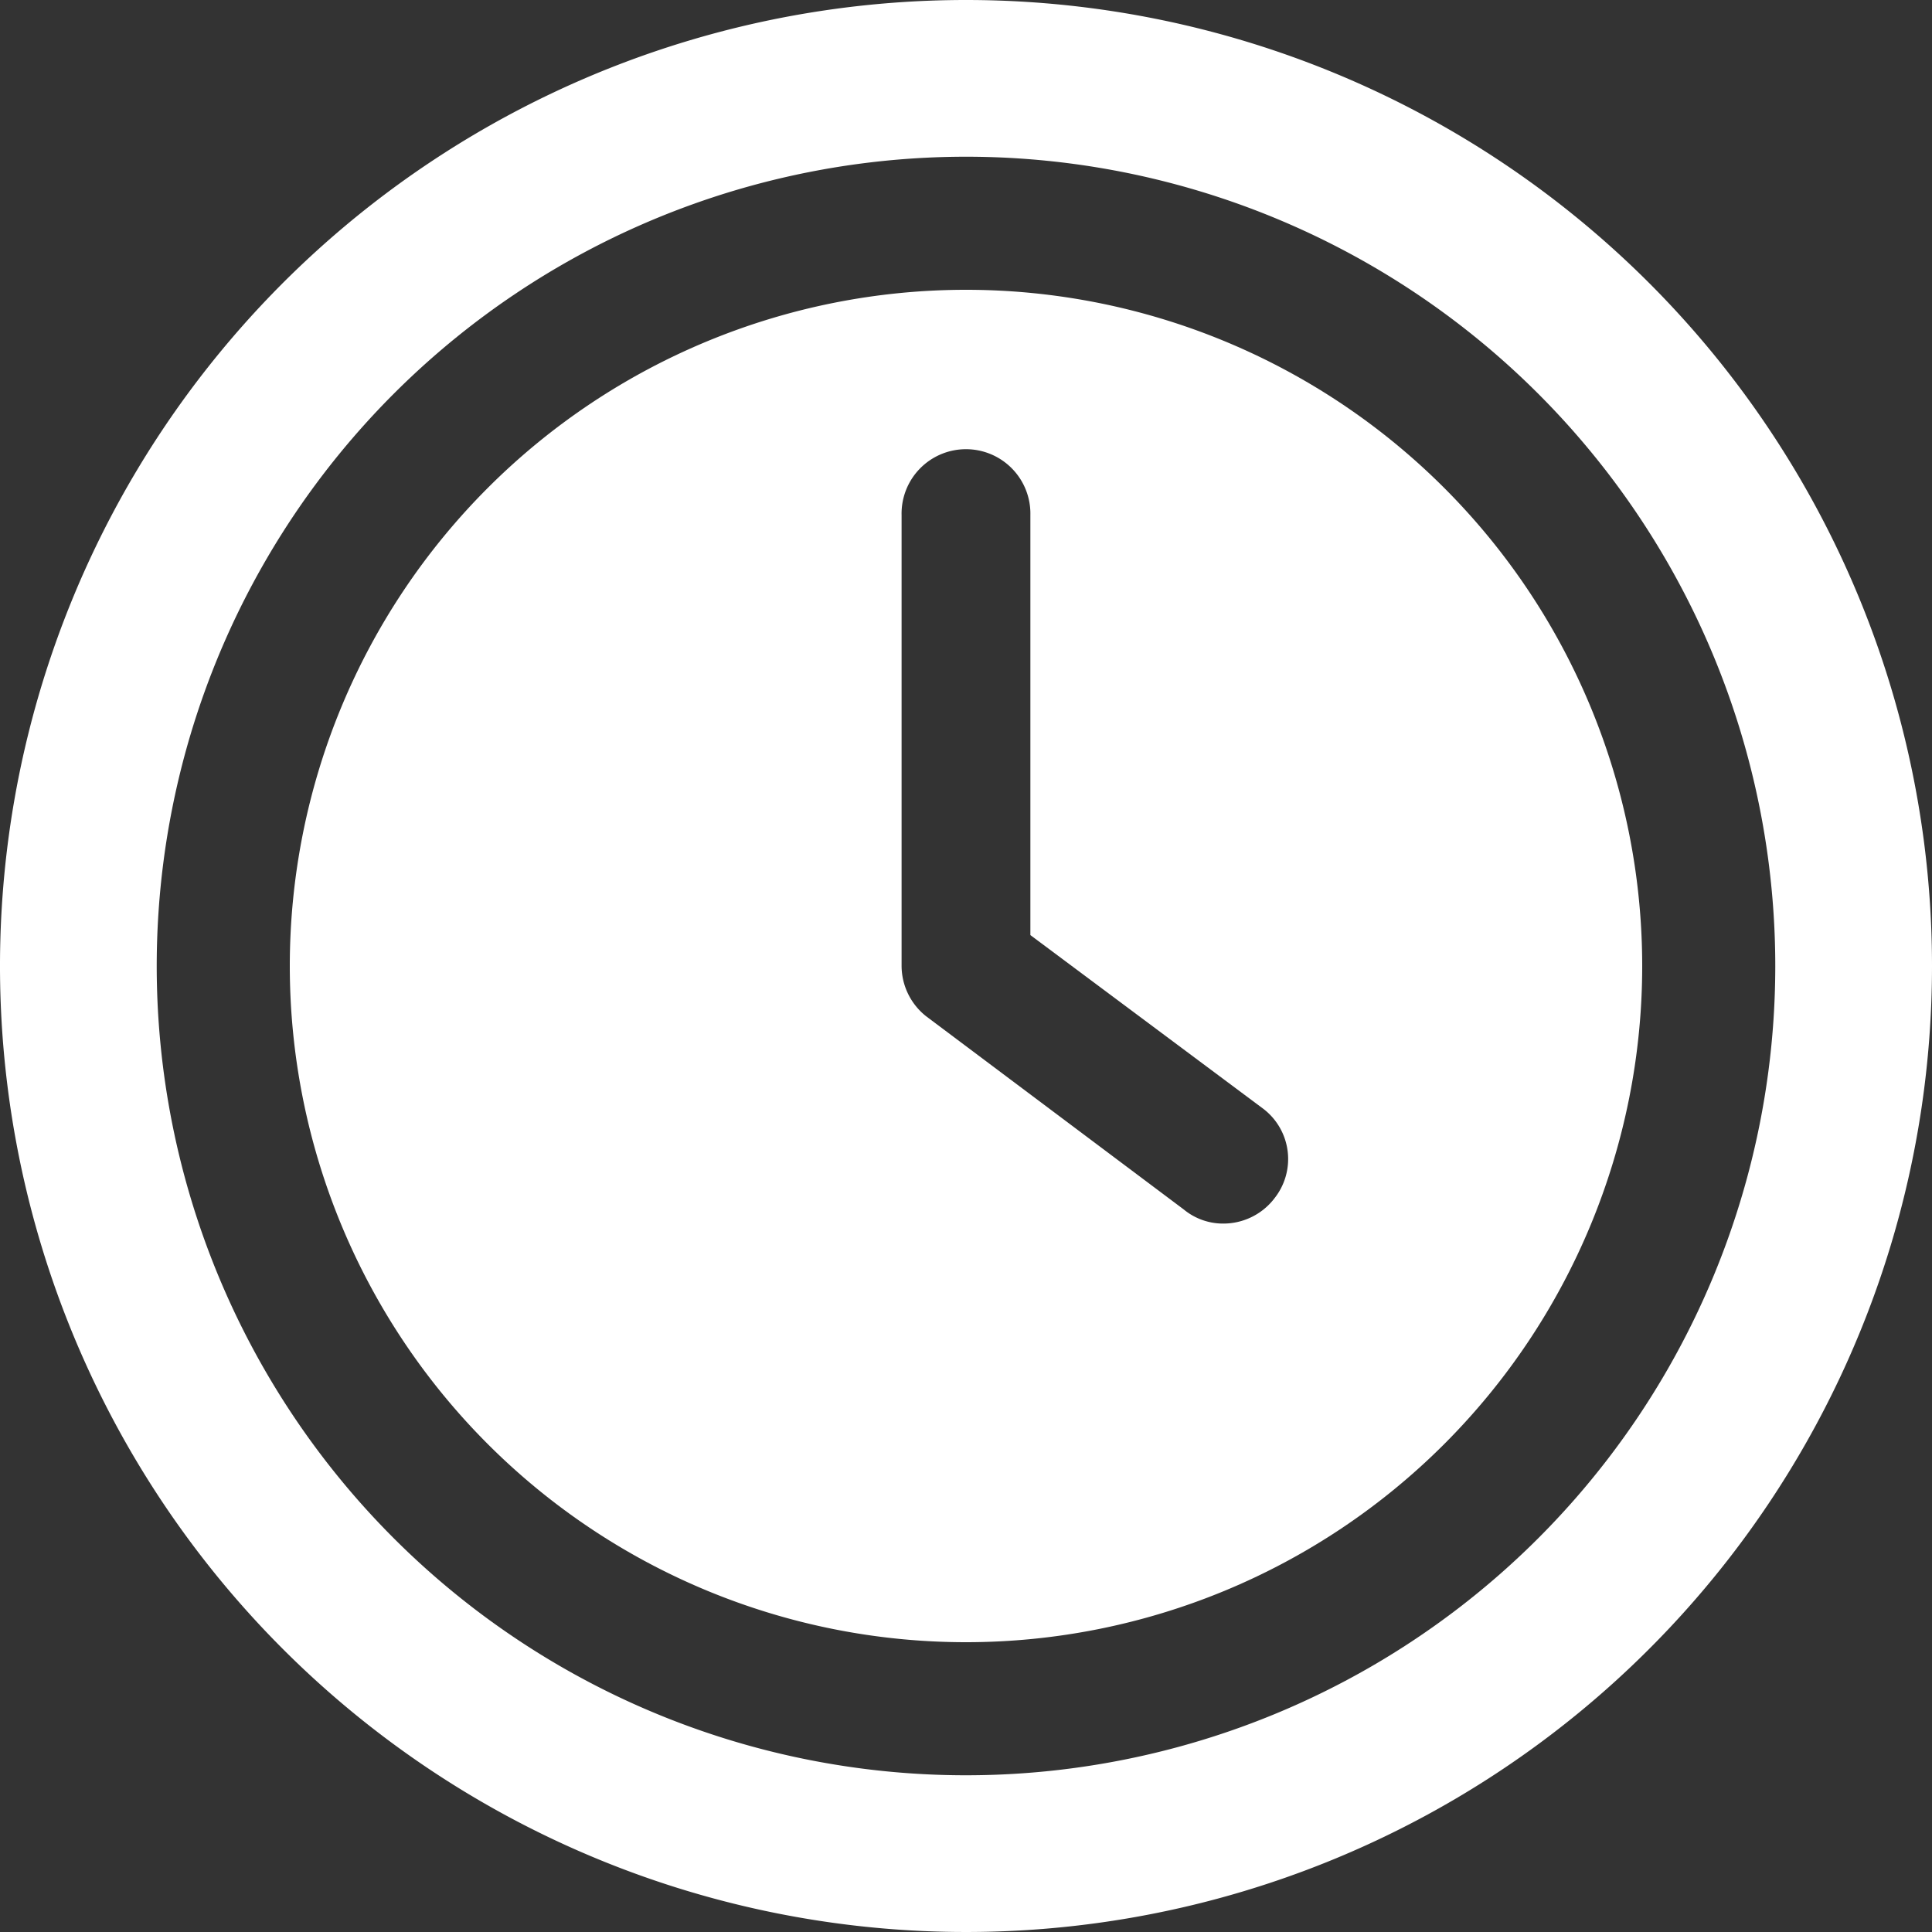 <svg xmlns="http://www.w3.org/2000/svg" width="50" height="50" viewBox="0 0 50 50">
  <rect x="0" y="0" width="50" height="50" fill="#333333" stroke="none"/>
  <g id="Layer_2" data-name="Layer 2" transform="translate(-1 -1)">
    <path id="Path_254" data-name="Path 254" d="M23,5.5A17.5,17.5,0,1,0,40.5,23,17.5,17.5,0,0,0,23,5.5Zm7.967,23.533a1.665,1.665,0,0,1-1.3.633,1.6,1.6,0,0,1-1.034-.367l-6.667-5a1.668,1.668,0,0,1-.633-1.3V11.333a1.667,1.667,0,1,1,3.333,0V22.2L30.7,26.7a1.636,1.636,0,0,1,.266,2.333Z" transform="translate(3 3)" fill="#fff"/>
    <path id="Path_255" data-name="Path 255" d="M26,1A25,25,0,1,0,51,26,25,25,0,0,0,26,1Zm0,45.944A20.944,20.944,0,1,1,46.944,26,20.944,20.944,0,0,1,26,46.944Z" transform="translate(0 0)" fill="#fff"/>
  </g>
</svg>
